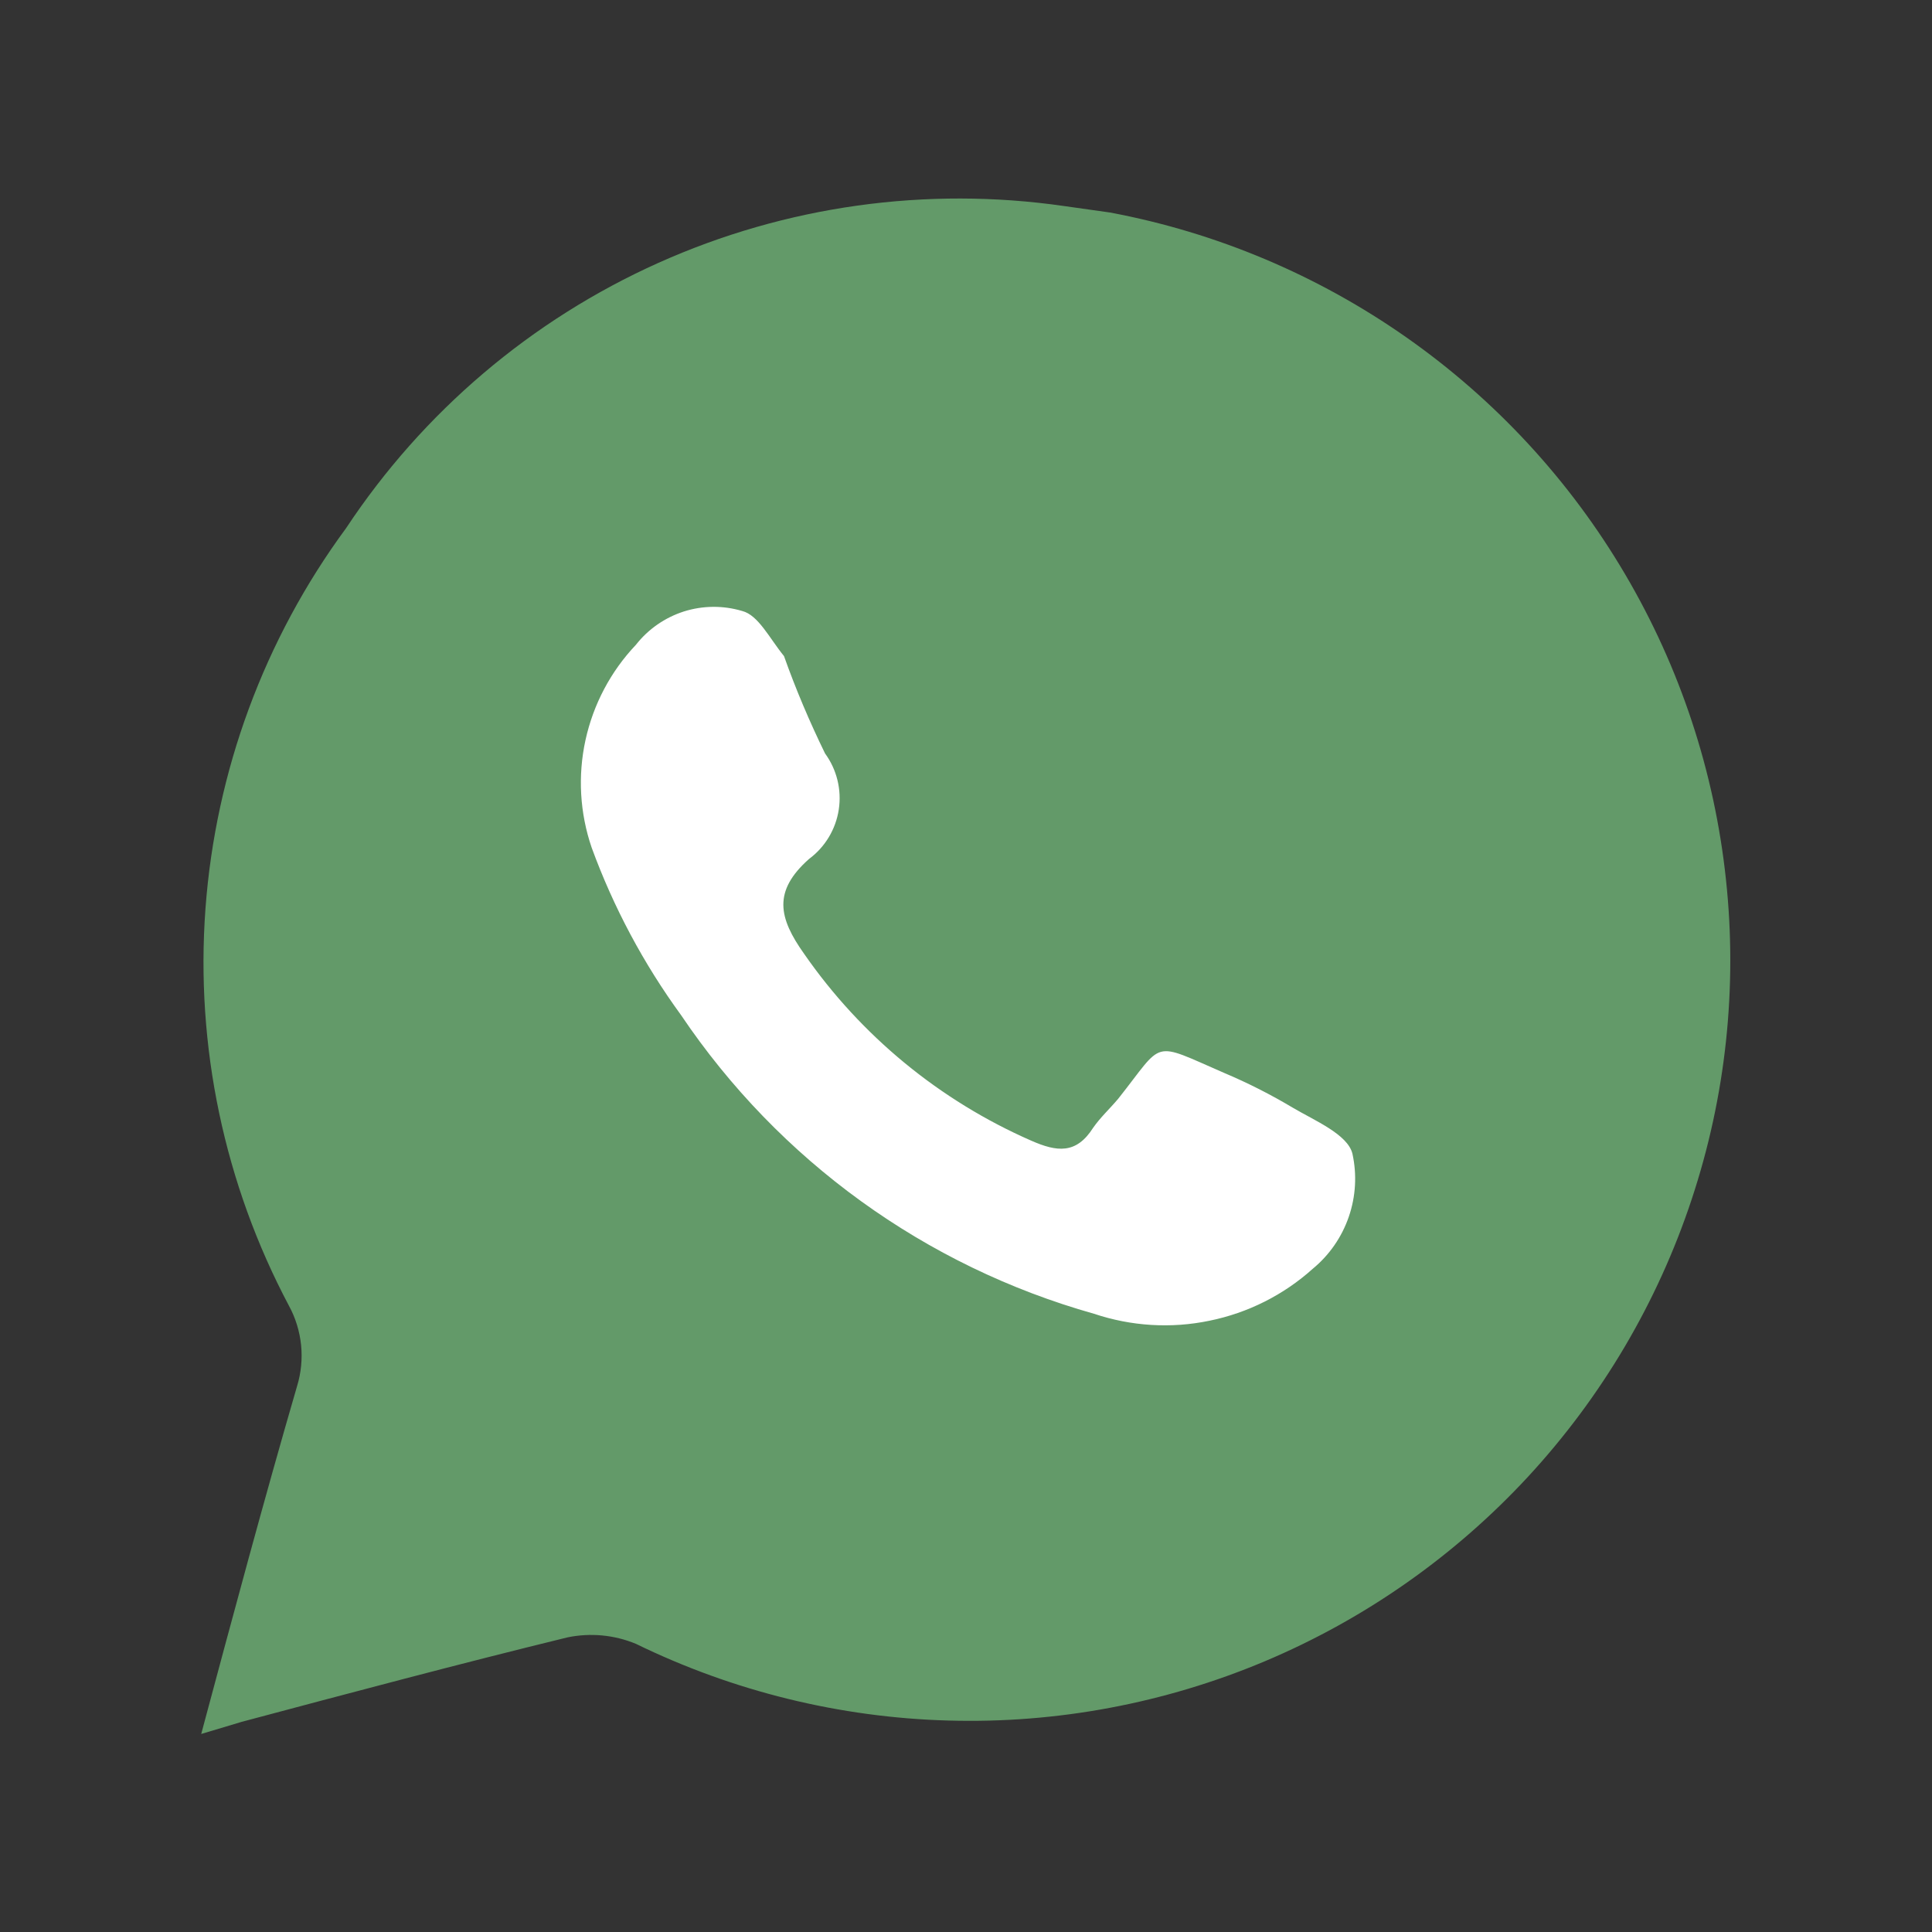 <?xml version="1.0" encoding="UTF-8"?> <svg xmlns="http://www.w3.org/2000/svg" width="20" height="20" viewBox="0 0 20 20" fill="none"><rect x="0" y="0" width="20" height="20" fill="#333333" stroke="none"/><circle cx="10" cy="10" r="6" fill="white"></circle><path d="M11.491 2.2L11.016 2.133C9.589 1.927 8.132 2.131 6.816 2.721C5.5 3.311 4.379 4.264 3.583 5.467C2.736 6.617 2.232 7.982 2.127 9.406C2.022 10.831 2.322 12.255 2.991 13.517C3.06 13.643 3.102 13.782 3.117 13.925C3.131 14.068 3.117 14.213 3.075 14.35C2.733 15.525 2.416 16.708 2.083 17.95L2.5 17.825C3.625 17.525 4.75 17.225 5.875 16.95C6.112 16.901 6.359 16.924 6.583 17.017C7.592 17.509 8.695 17.78 9.818 17.811C10.941 17.843 12.057 17.633 13.092 17.198C14.127 16.762 15.057 16.11 15.82 15.285C16.582 14.46 17.159 13.482 17.512 12.416C17.866 11.35 17.987 10.22 17.867 9.104C17.748 7.987 17.392 6.909 16.821 5.941C16.251 4.973 15.48 4.139 14.561 3.494C13.642 2.849 12.595 2.407 11.491 2.2ZM13.591 13.133C13.289 13.405 12.919 13.591 12.521 13.672C12.123 13.755 11.71 13.729 11.325 13.6C9.578 13.108 8.064 12.013 7.05 10.508C6.662 9.976 6.351 9.393 6.125 8.775C6.002 8.416 5.98 8.031 6.061 7.661C6.142 7.291 6.322 6.95 6.583 6.675C6.71 6.513 6.883 6.393 7.079 6.33C7.275 6.268 7.486 6.266 7.683 6.325C7.85 6.367 7.966 6.608 8.116 6.792C8.238 7.136 8.381 7.472 8.541 7.8C8.663 7.967 8.714 8.176 8.683 8.38C8.652 8.585 8.541 8.769 8.375 8.892C8 9.225 8.058 9.5 8.325 9.875C8.914 10.724 9.728 11.393 10.675 11.808C10.941 11.925 11.141 11.95 11.316 11.675C11.391 11.567 11.491 11.475 11.575 11.375C12.058 10.767 11.908 10.775 12.675 11.108C12.919 11.211 13.155 11.331 13.383 11.467C13.608 11.6 13.95 11.742 14 11.942C14.048 12.159 14.035 12.385 13.963 12.595C13.891 12.805 13.762 12.992 13.591 13.133Z" fill="#639A69"></path></svg> 